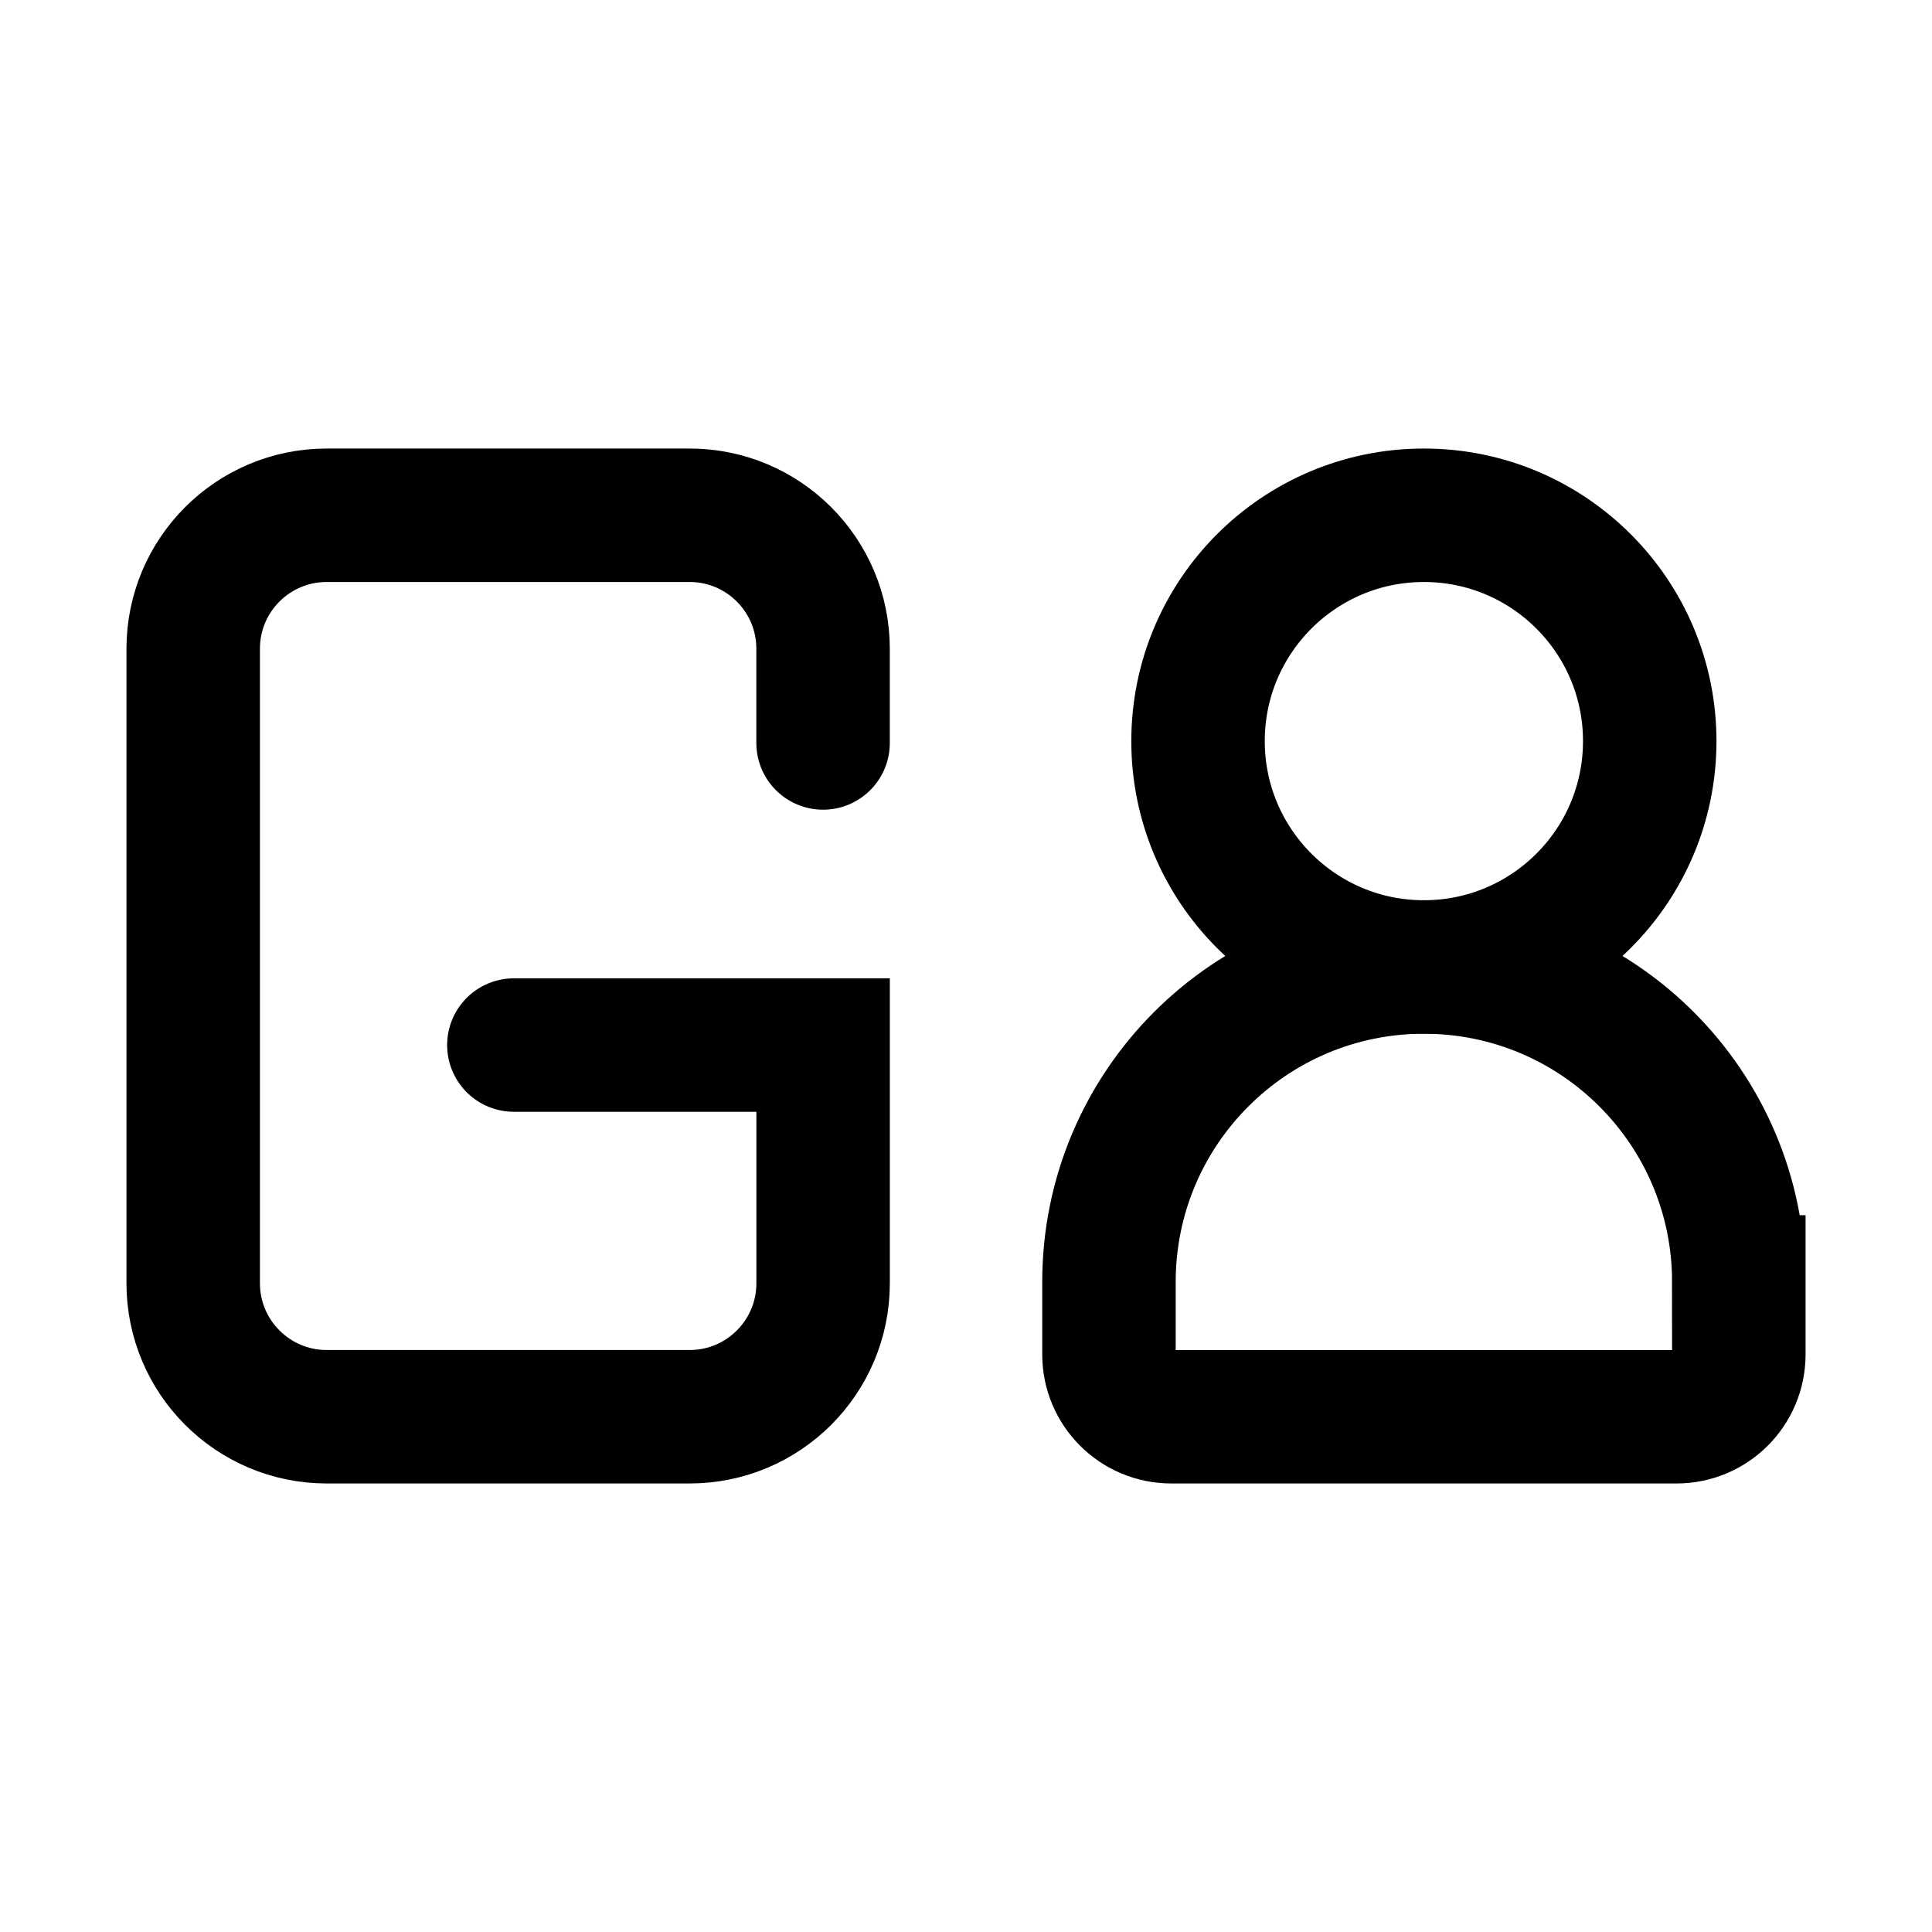 <?xml version="1.0" encoding="UTF-8"?> <svg xmlns="http://www.w3.org/2000/svg" id="Layer_1" data-name="Layer 1" viewBox="0 0 500 500"><defs><style> .cls-1 { stroke-linecap: round; } .cls-1, .cls-2 { fill: none; stroke: #000; stroke-miterlimit: 10; stroke-width: 34.54px; } </style></defs><path class="cls-1" d="M213.01,192.28v-24.39c0-19.07-15.46-34.54-34.54-34.54H84.54c-19.07,0-34.54,15.46-34.54,34.54v164.22c0,19.07,15.46,34.54,34.54,34.54h93.94c19.07,0,34.54-15.46,34.54-34.54v-61.65h-80.03"></path><g><circle class="cls-2" cx="368.5" cy="191.8" r="58.45"></circle><path class="cls-2" d="M450,331.76c0-45.01-36.49-81.5-81.5-81.5-45.01,0-81.5,36.49-81.5,81.5v18.77c0,8.9,7.22,16.12,16.12,16.12h130.77c8.9,0,16.12-7.22,16.12-16.12v-18.77Z"></path></g></svg> 